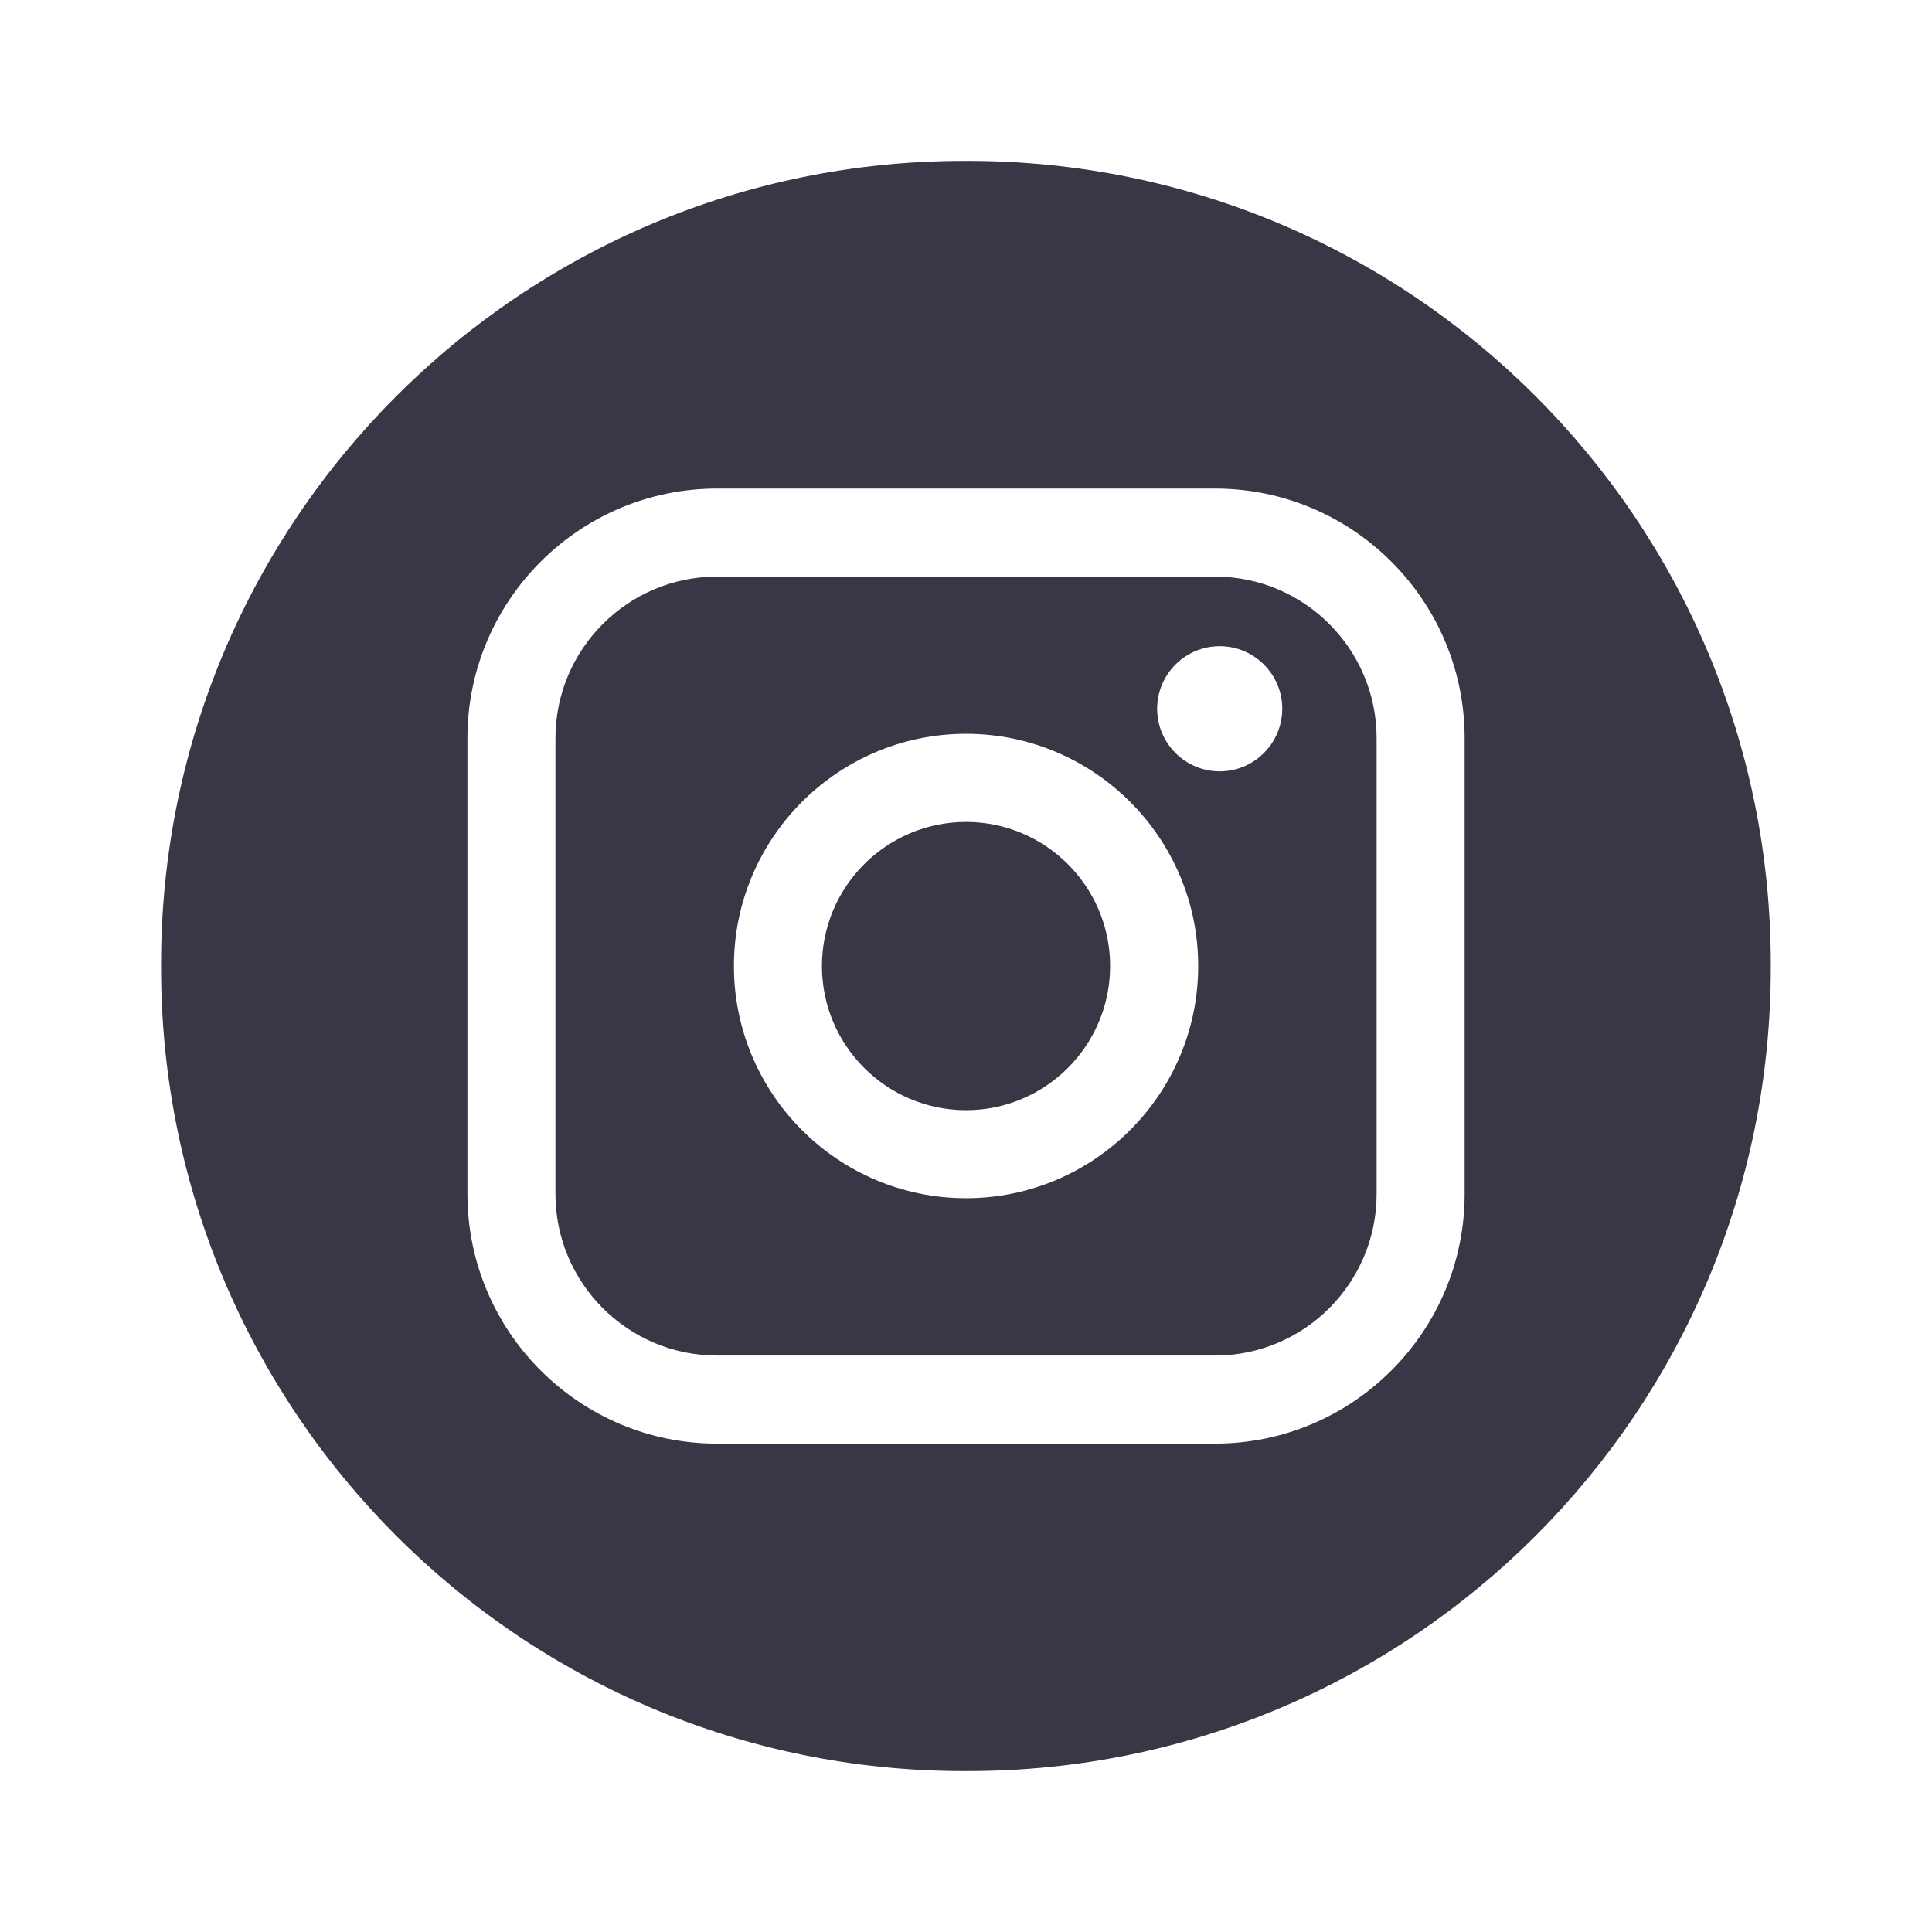 <svg width="32" height="32" viewBox="0 0 32 32" fill="none" xmlns="http://www.w3.org/2000/svg">
<path fill-rule="evenodd" clip-rule="evenodd" d="M15.969 2.665H16.029C23.375 2.665 29.33 8.622 29.33 15.97V16.03C29.33 23.378 23.375 29.335 16.029 29.335H15.969C8.623 29.335 2.668 23.378 2.668 16.03V15.97C2.668 8.622 8.623 2.665 15.969 2.665ZM11.876 8.092H20.126C22.405 8.092 24.259 9.947 24.259 12.226V19.776C24.259 22.056 22.405 23.911 20.126 23.911H11.876C9.596 23.911 7.742 22.056 7.742 19.776V12.226C7.742 9.947 9.596 8.092 11.876 8.092ZM11.876 9.55C10.401 9.55 9.2 10.751 9.2 12.226V19.776C9.2 21.252 10.401 22.452 11.876 22.452H20.126C21.601 22.452 22.801 21.252 22.801 19.776V12.226C22.801 10.751 21.601 9.55 20.126 9.55H11.876ZM16.001 19.846C18.12 19.846 19.846 18.121 19.846 16C19.846 13.879 18.121 12.154 16.001 12.154C13.88 12.154 12.156 13.879 12.156 16C12.156 18.121 13.88 19.846 16.001 19.846ZM16.001 13.614C17.317 13.614 18.387 14.684 18.387 16.001C18.387 17.318 17.317 18.388 16.001 18.388C14.685 18.388 13.614 17.318 13.614 16.001C13.614 14.684 14.685 13.614 16.001 13.614ZM21.238 11.739C21.238 12.311 20.773 12.776 20.202 12.776C19.63 12.776 19.166 12.311 19.166 11.739C19.166 11.168 19.63 10.703 20.202 10.703C20.774 10.703 21.238 11.168 21.238 11.739Z" fill="#373745"/>
</svg>
